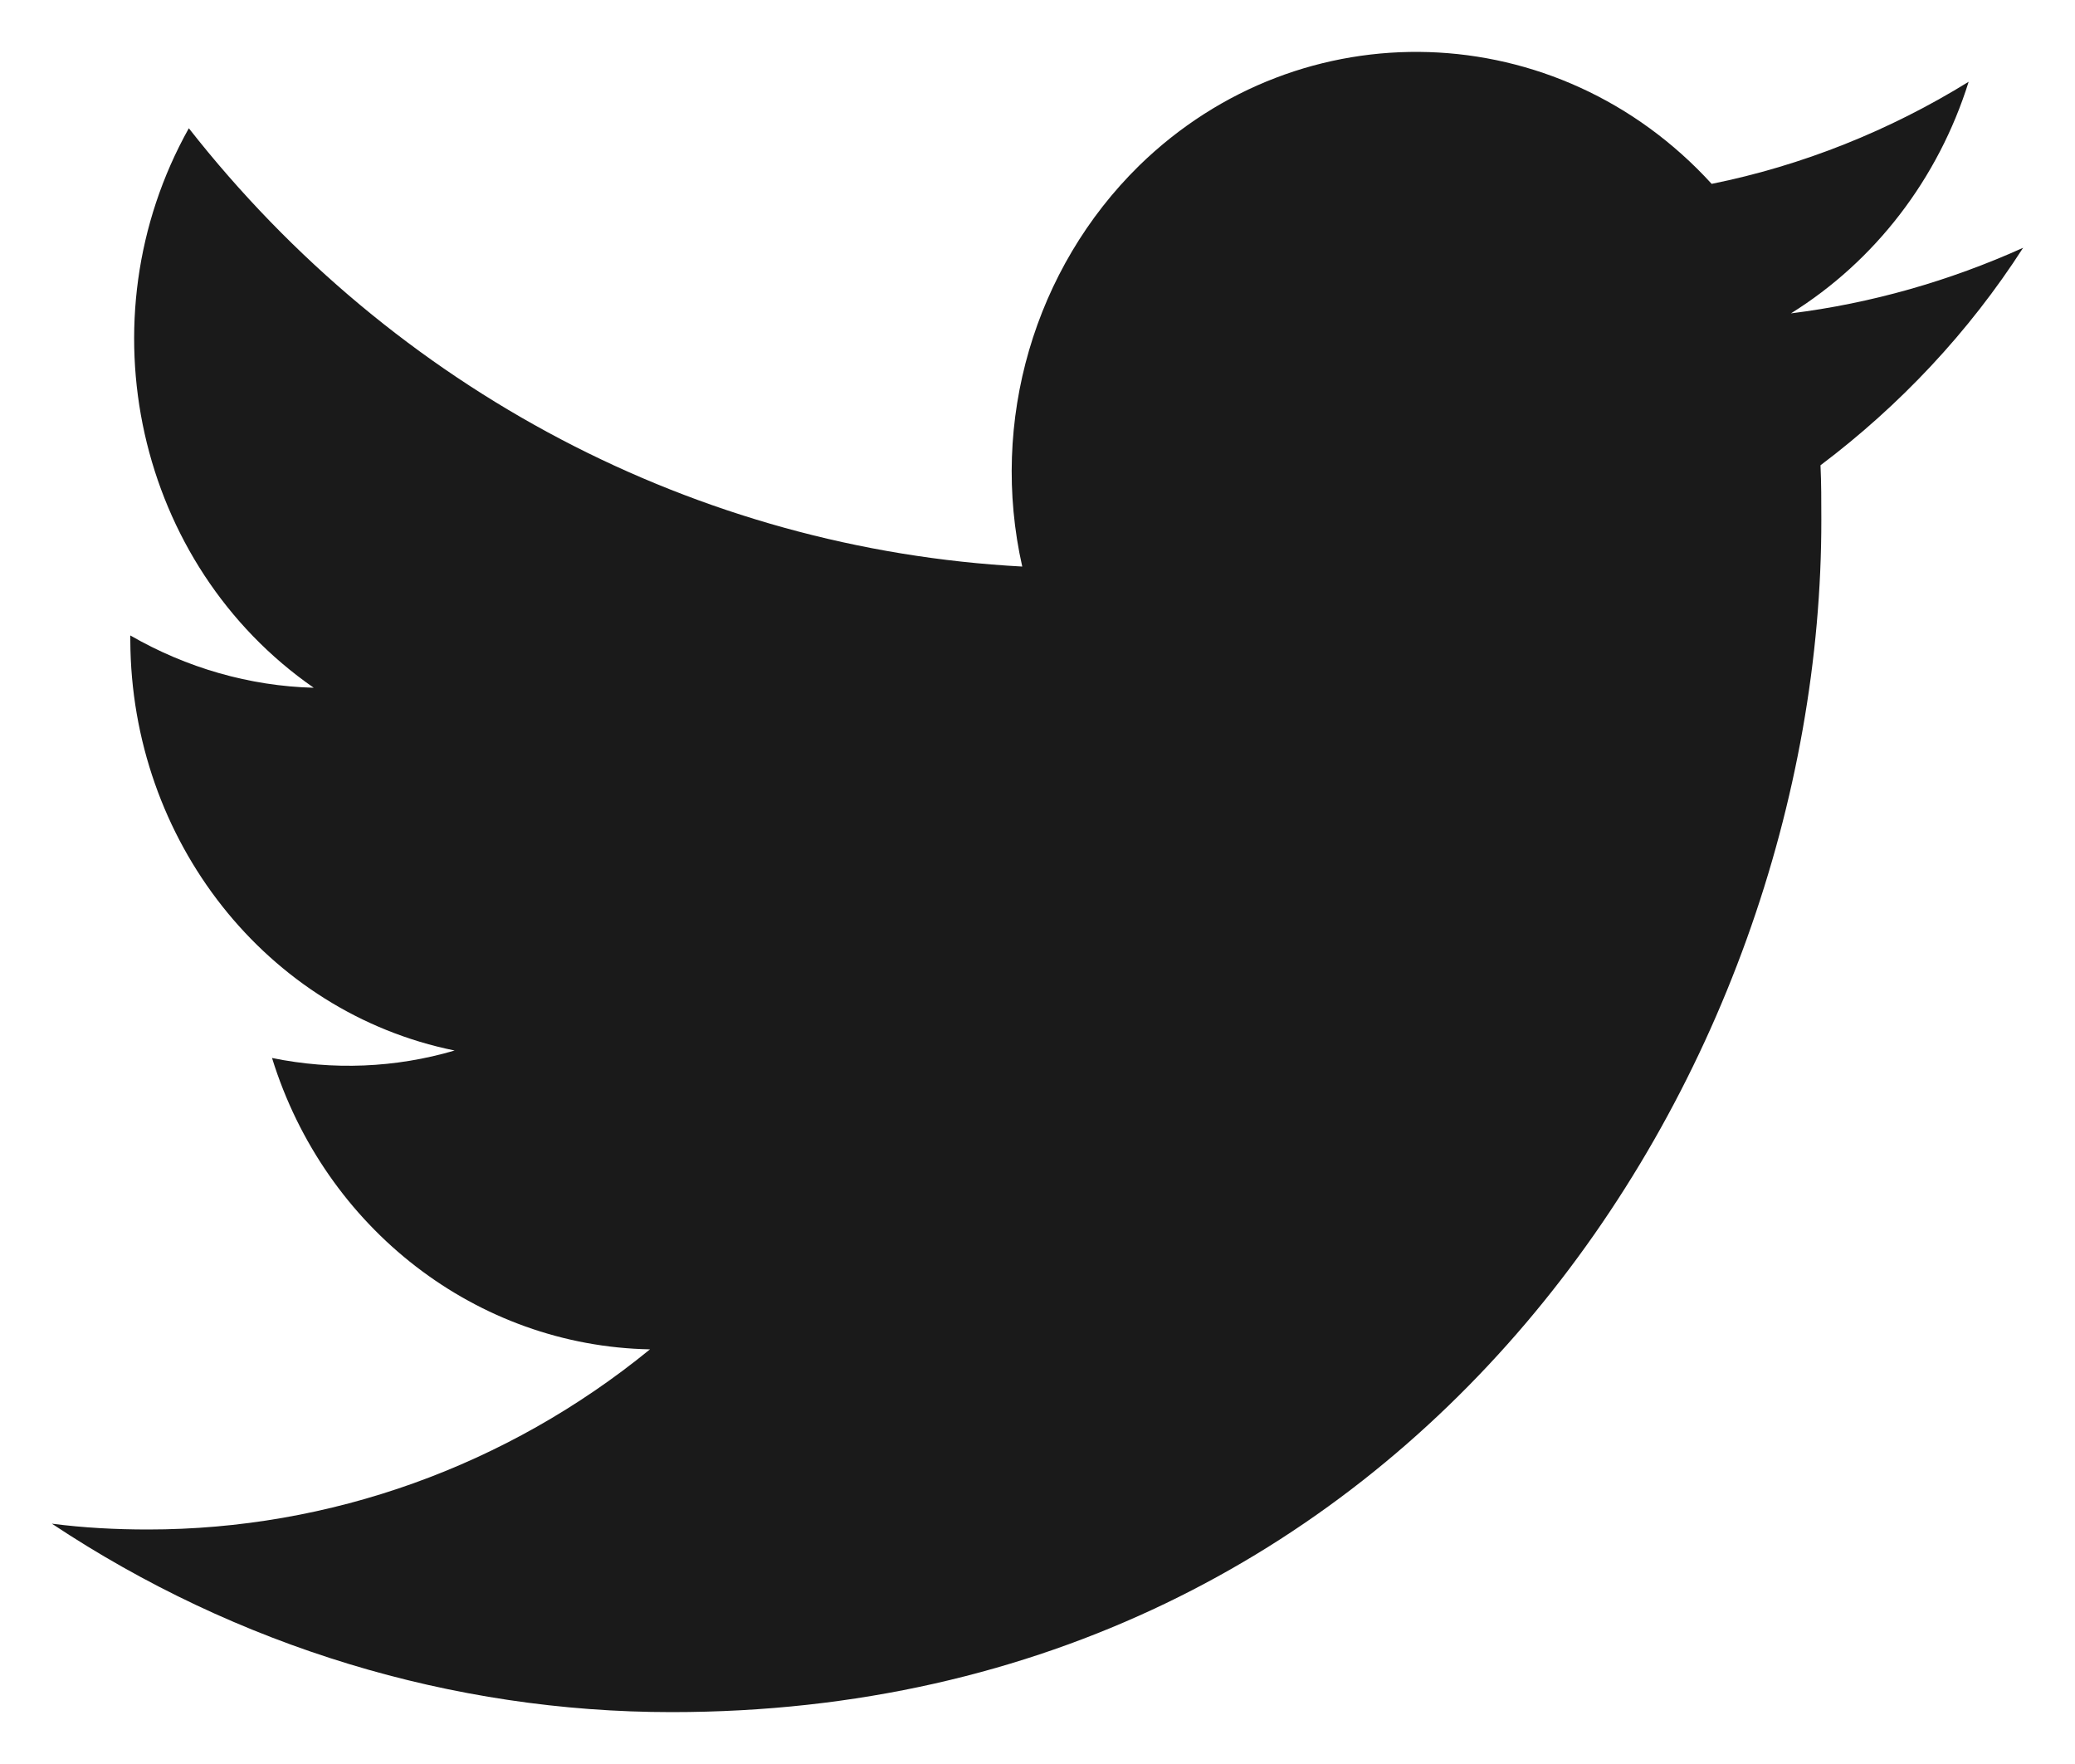 <svg width="20" height="17" viewBox="0 0 20 17" fill="none" xmlns="http://www.w3.org/2000/svg">
<path d="M17.547 4.484C17.555 4.66 17.555 4.828 17.555 5.004C17.563 10.34 13.643 16.5 6.473 16.5C4.359 16.5 2.283 15.868 0.5 14.684C0.809 14.724 1.117 14.74 1.426 14.74C3.178 14.74 4.883 14.132 6.265 13.004C4.598 12.972 3.132 11.844 2.622 10.196C3.209 10.316 3.811 10.292 4.382 10.124C2.568 9.756 1.264 8.1 1.256 6.172C1.256 6.156 1.256 6.14 1.256 6.124C1.797 6.436 2.406 6.612 3.024 6.628C1.318 5.444 0.786 3.084 1.82 1.236C3.803 3.764 6.72 5.292 9.853 5.46C9.537 4.06 9.969 2.588 10.98 1.596C12.547 0.068 15.016 0.148 16.498 1.772C17.37 1.596 18.211 1.26 18.975 0.788C18.682 1.724 18.072 2.516 17.262 3.02C18.034 2.924 18.79 2.708 19.5 2.388C18.975 3.204 18.311 3.908 17.547 4.484Z" fill="#1A1A1A"/>
</svg>
